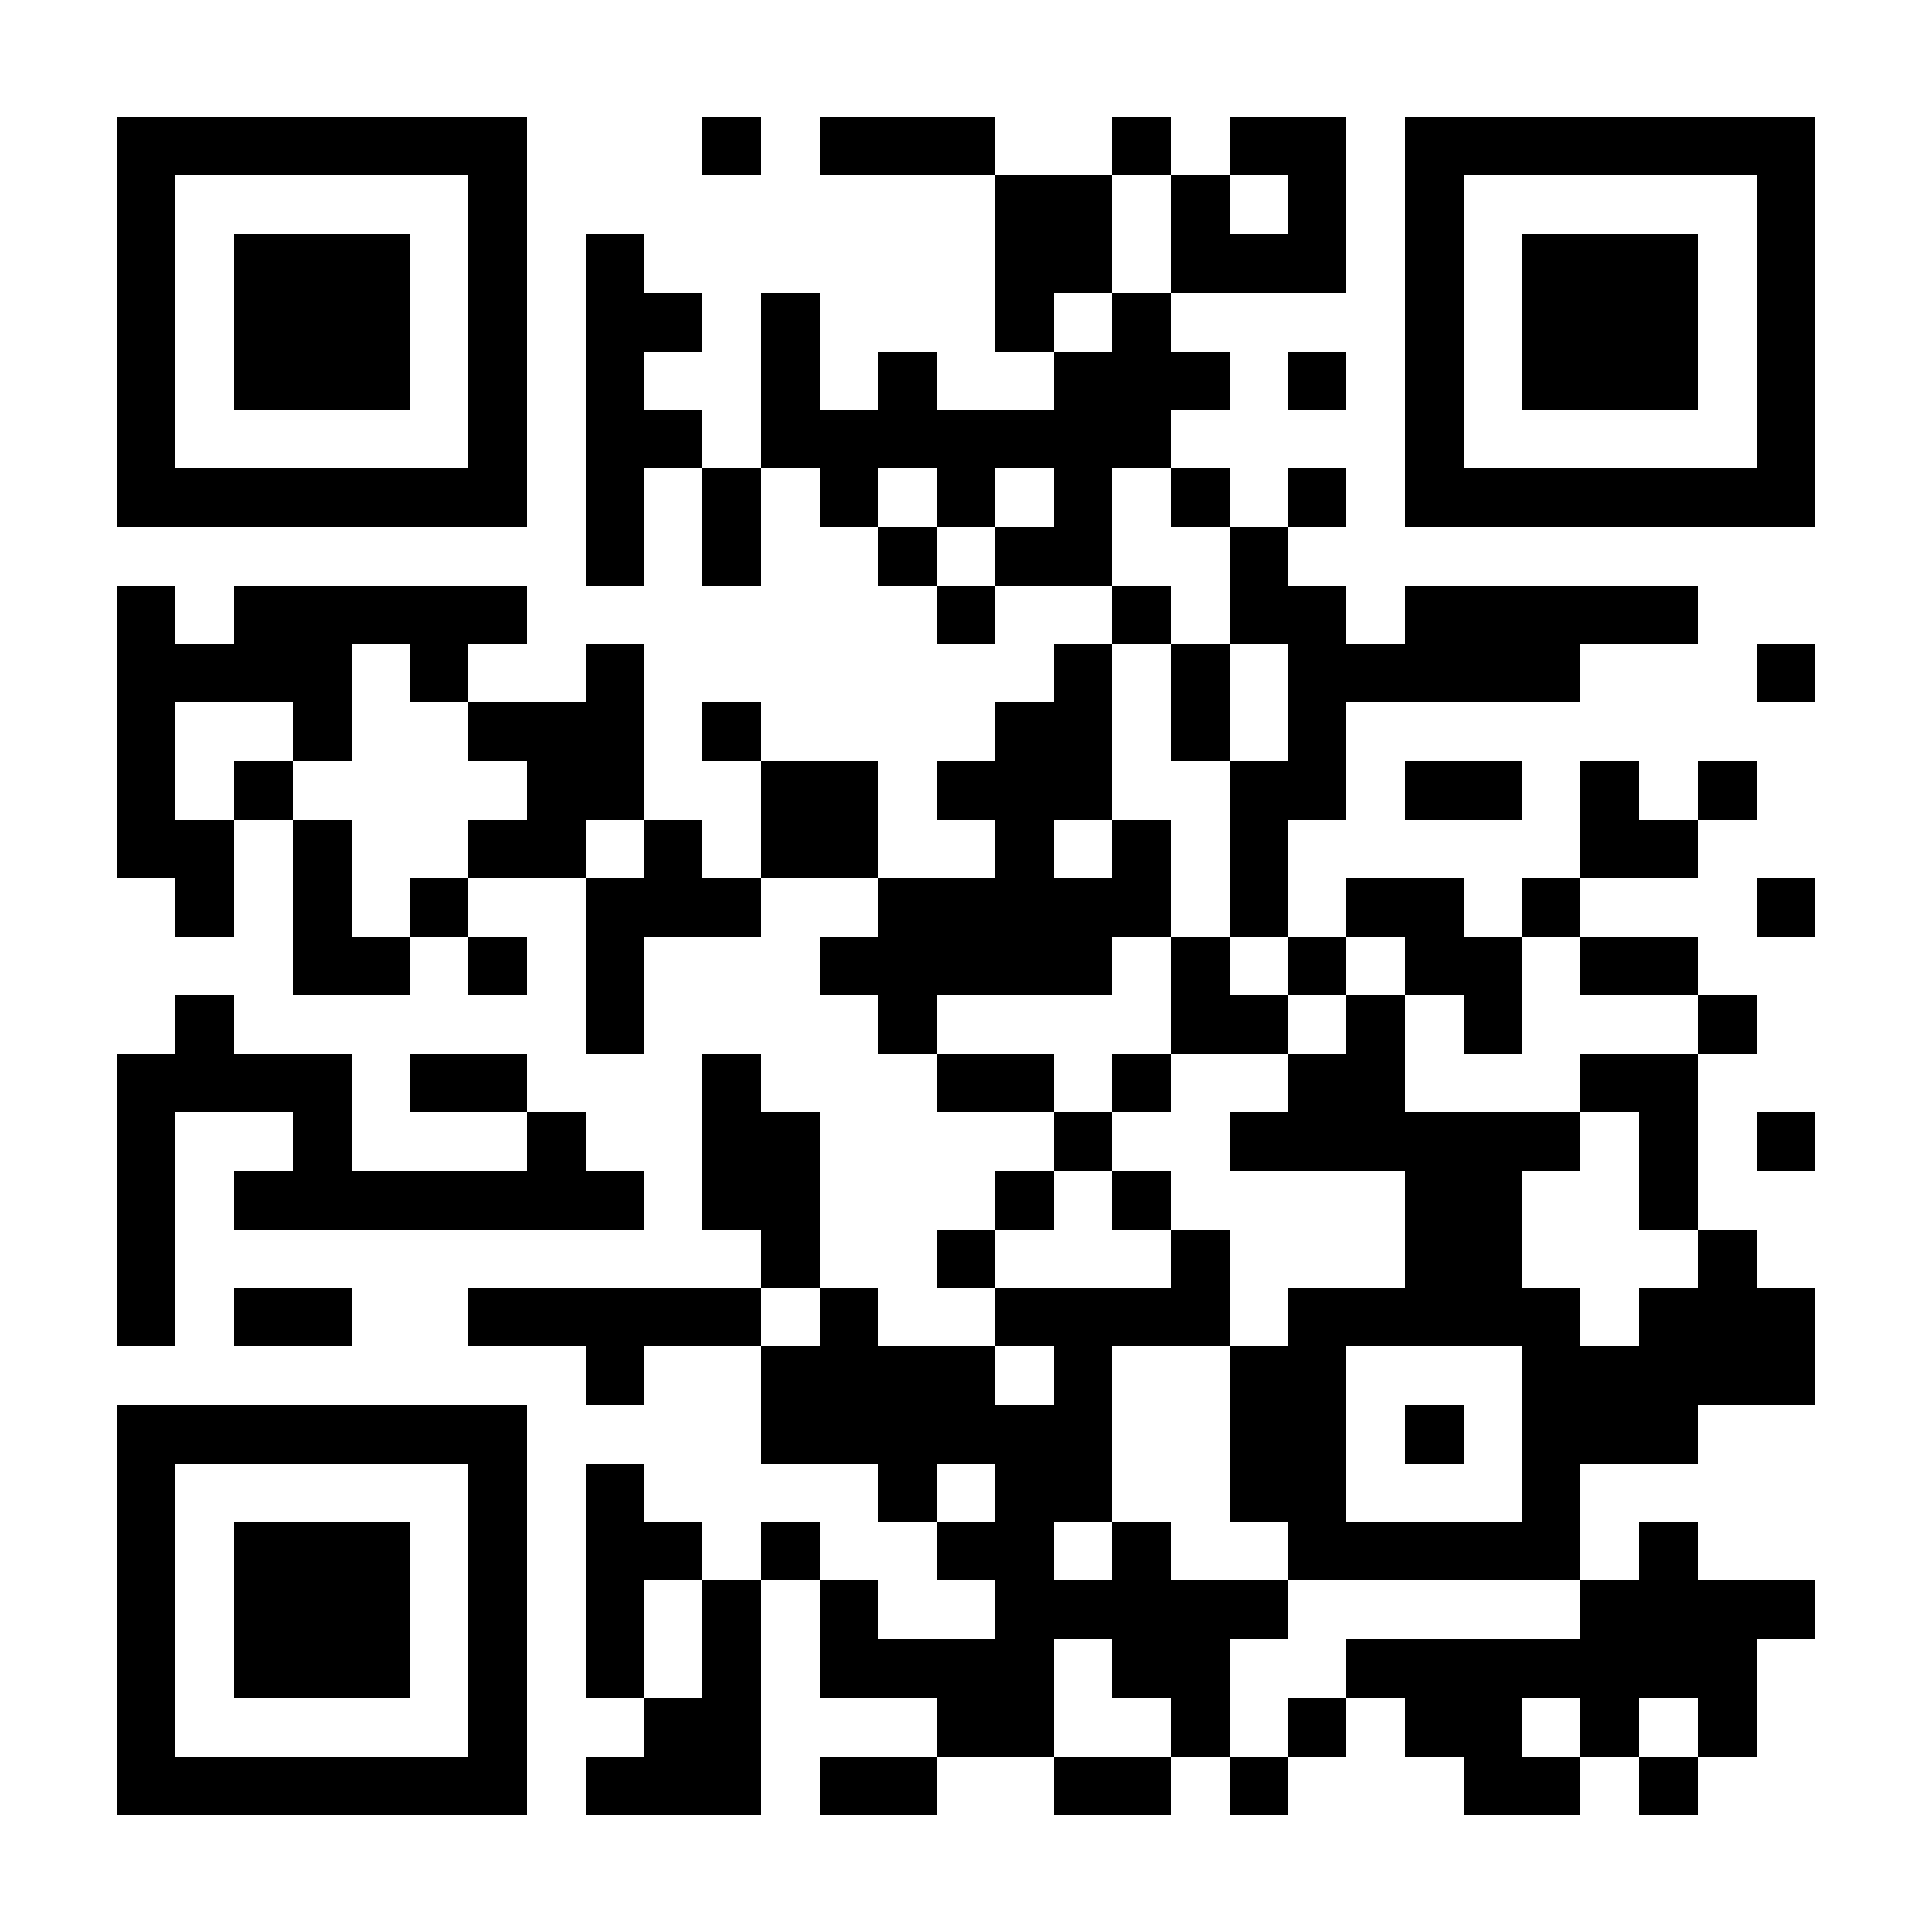 <?xml version="1.0" encoding="UTF-8"?>
<!DOCTYPE svg PUBLIC '-//W3C//DTD SVG 1.0//EN'
          'http://www.w3.org/TR/2001/REC-SVG-20010904/DTD/svg10.dtd'>
<svg fill="#fff" height="33" shape-rendering="crispEdges" style="fill: #fff;" viewBox="0 0 33 33" width="33" xmlns="http://www.w3.org/2000/svg" xmlns:xlink="http://www.w3.org/1999/xlink"
><path d="M0 0h33v33H0z"
  /><path d="M2 2.5h7m3 0h1m1 0h3m2 0h1m1 0h2m1 0h7M2 3.5h1m5 0h1m8 0h2m1 0h1m1 0h1m1 0h1m5 0h1M2 4.5h1m1 0h3m1 0h1m1 0h1m6 0h2m1 0h3m1 0h1m1 0h3m1 0h1M2 5.5h1m1 0h3m1 0h1m1 0h2m1 0h1m3 0h1m1 0h1m4 0h1m1 0h3m1 0h1M2 6.5h1m1 0h3m1 0h1m1 0h1m2 0h1m1 0h1m2 0h3m1 0h1m1 0h1m1 0h3m1 0h1M2 7.5h1m5 0h1m1 0h2m1 0h7m4 0h1m5 0h1M2 8.5h7m1 0h1m1 0h1m1 0h1m1 0h1m1 0h1m1 0h1m1 0h1m1 0h7M10 9.5h1m1 0h1m2 0h1m1 0h2m2 0h1M2 10.5h1m1 0h5m7 0h1m2 0h1m1 0h2m1 0h5M2 11.5h4m1 0h1m2 0h1m7 0h1m1 0h1m1 0h5m3 0h1M2 12.5h1m2 0h1m2 0h3m1 0h1m4 0h2m1 0h1m1 0h1M2 13.5h1m1 0h1m4 0h2m2 0h2m1 0h3m2 0h2m1 0h2m1 0h1m1 0h1M2 14.5h2m1 0h1m2 0h2m1 0h1m1 0h2m2 0h1m1 0h1m1 0h1m5 0h2M3 15.5h1m1 0h1m1 0h1m2 0h3m2 0h5m1 0h1m1 0h2m1 0h1m3 0h1M5 16.5h2m1 0h1m1 0h1m3 0h5m1 0h1m1 0h1m1 0h2m1 0h2M3 17.5h1m6 0h1m4 0h1m4 0h2m1 0h1m1 0h1m3 0h1M2 18.5h4m1 0h2m3 0h1m3 0h2m1 0h1m2 0h2m3 0h2M2 19.5h1m2 0h1m3 0h1m2 0h2m4 0h1m2 0h6m1 0h1m1 0h1M2 20.5h1m1 0h7m1 0h2m3 0h1m1 0h1m4 0h2m2 0h1M2 21.5h1m10 0h1m2 0h1m3 0h1m3 0h2m3 0h1M2 22.5h1m1 0h2m2 0h5m1 0h1m2 0h4m1 0h5m1 0h3M10 23.5h1m2 0h4m1 0h1m2 0h2m3 0h5M2 24.5h7m4 0h6m2 0h2m1 0h1m1 0h3M2 25.5h1m5 0h1m1 0h1m4 0h1m1 0h2m2 0h2m3 0h1M2 26.5h1m1 0h3m1 0h1m1 0h2m1 0h1m2 0h2m1 0h1m2 0h5m1 0h1M2 27.5h1m1 0h3m1 0h1m1 0h1m1 0h1m1 0h1m2 0h5m5 0h4M2 28.5h1m1 0h3m1 0h1m1 0h1m1 0h1m1 0h4m1 0h2m2 0h7M2 29.5h1m5 0h1m2 0h2m3 0h2m2 0h1m1 0h1m1 0h2m1 0h1m1 0h1M2 30.5h7m1 0h3m1 0h2m2 0h2m1 0h1m3 0h2m1 0h1" stroke="#000"
/></svg
>
